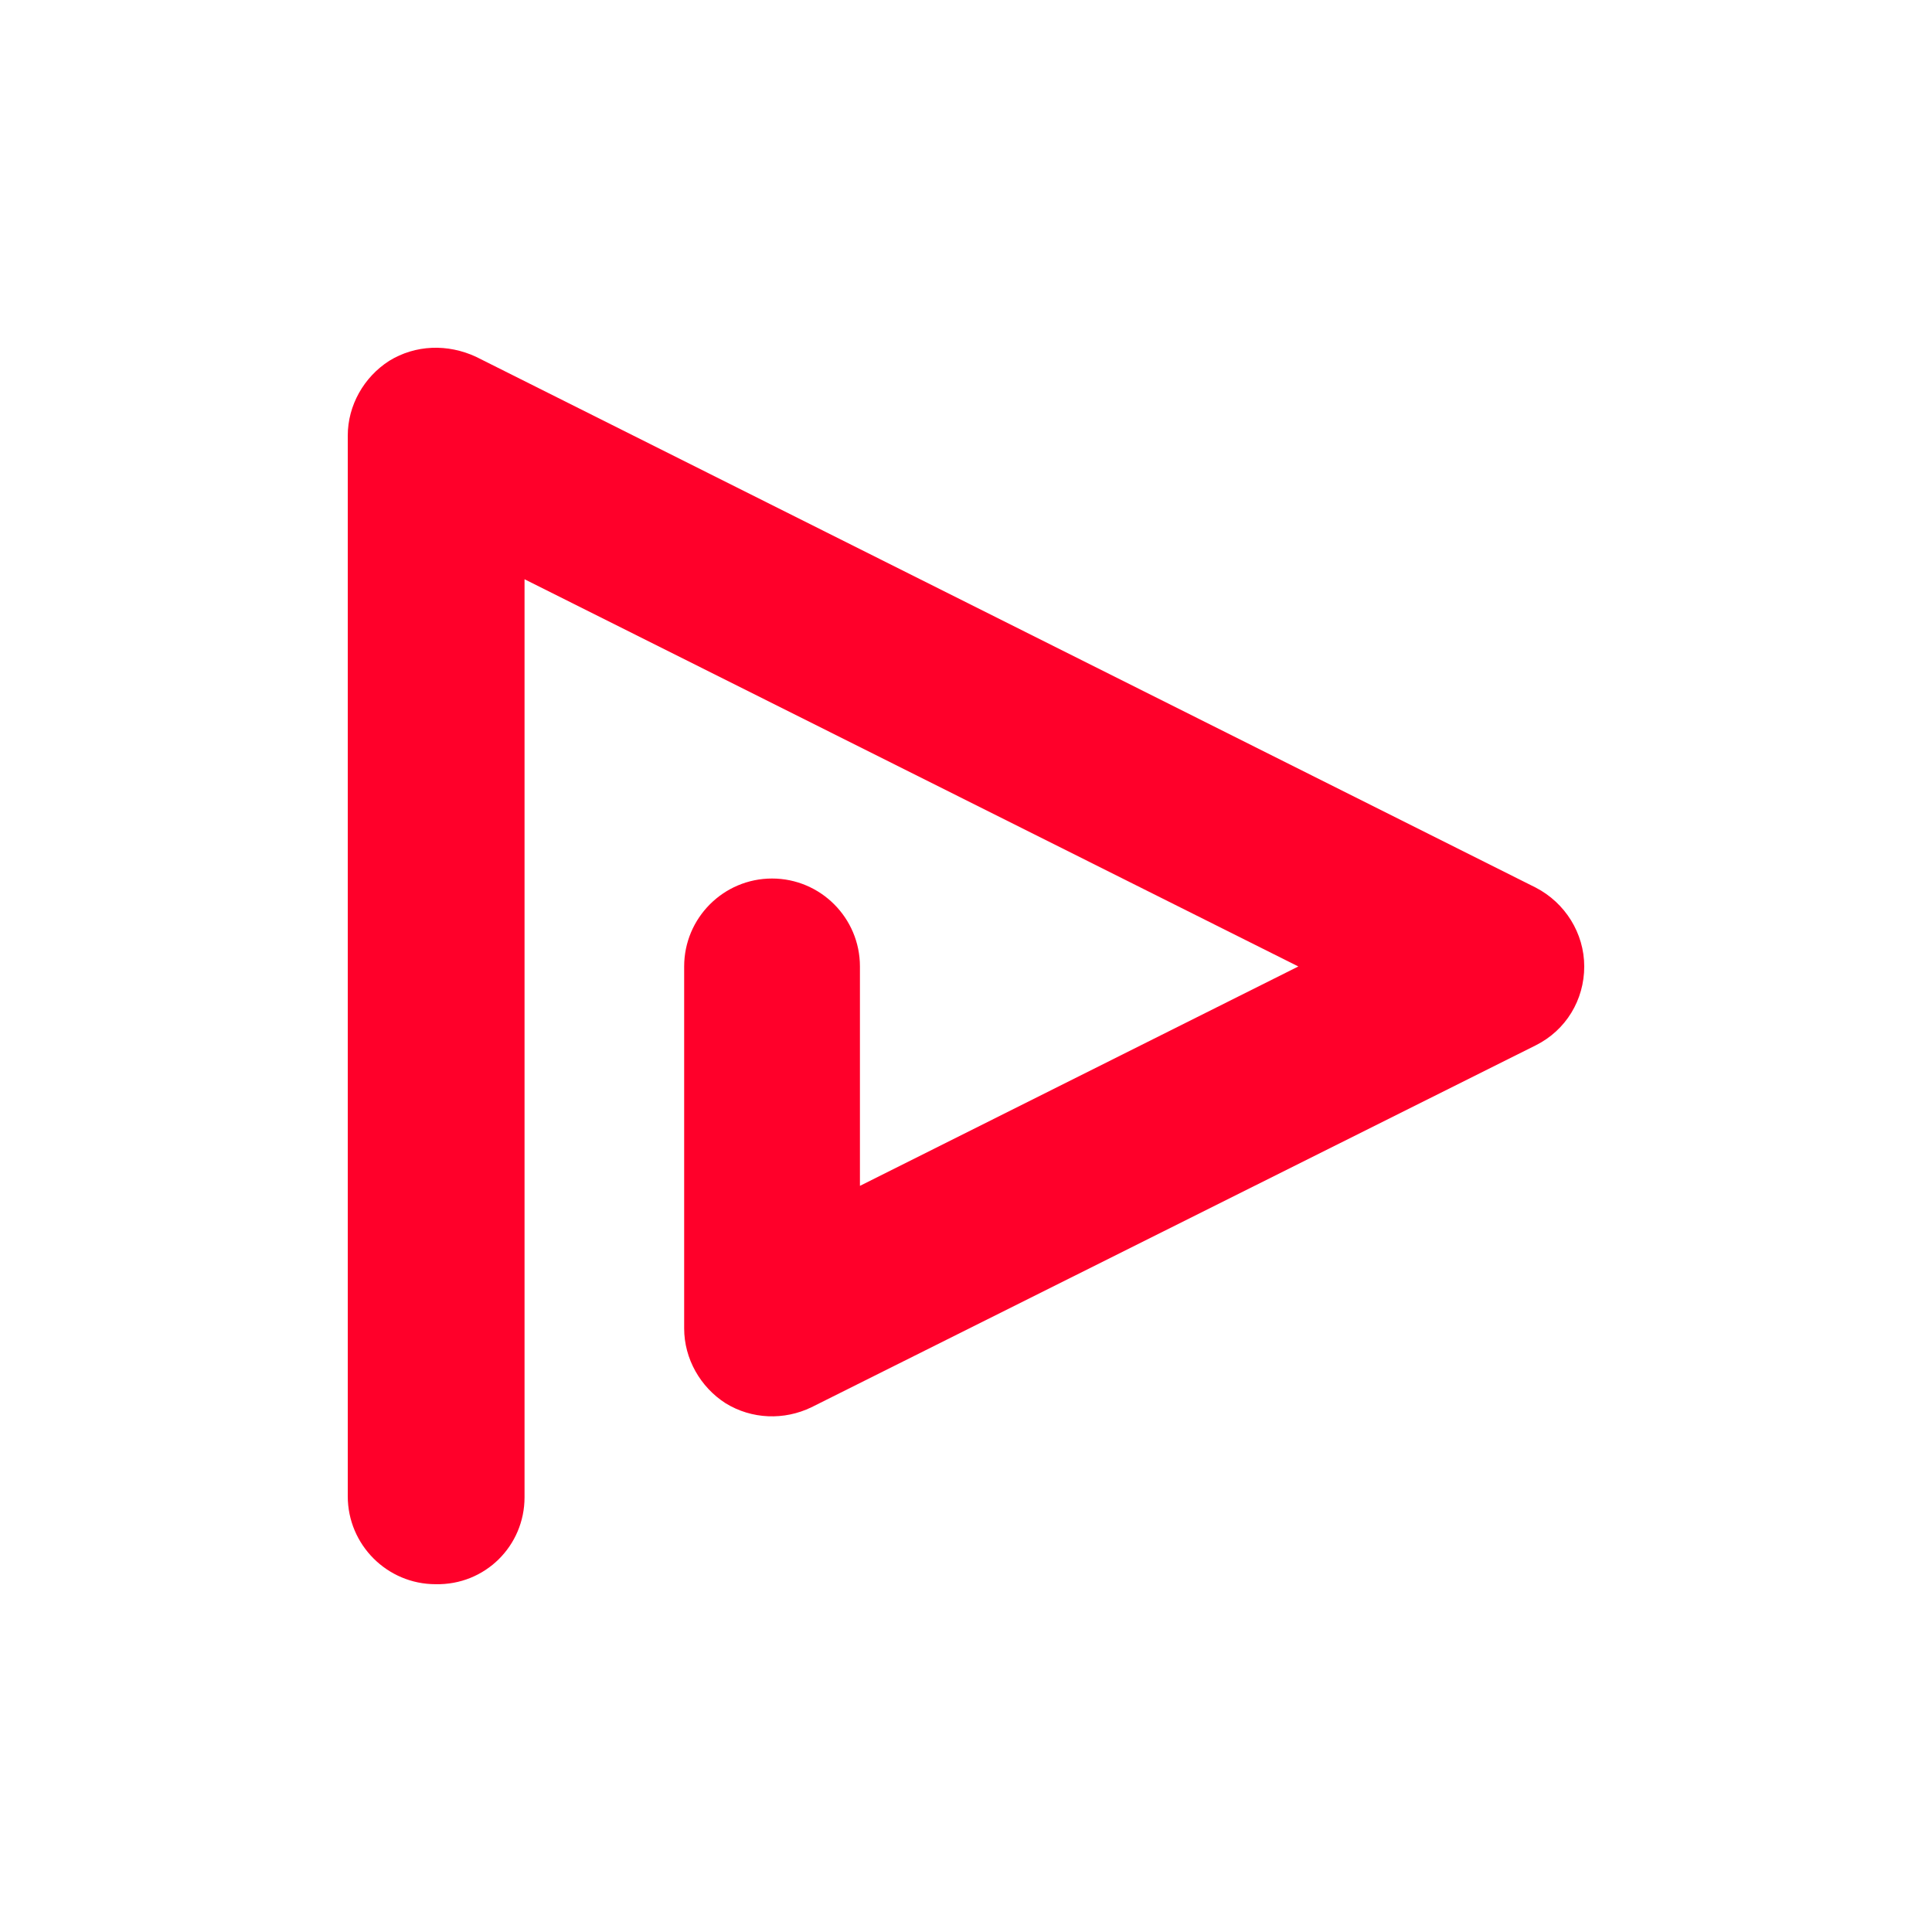 <svg width="50" height="50" viewBox="0 0 50 50" fill="none" xmlns="http://www.w3.org/2000/svg">
<path d="M13.575 38.749V14.991L33.601 25.012L22.255 30.69V25.012C22.255 23.756 21.235 22.736 19.98 22.736C18.726 22.736 17.706 23.756 17.706 25.012V34.38C17.706 35.164 18.124 35.897 18.778 36.316C19.457 36.734 20.294 36.761 21 36.42L39.745 27.053C40.529 26.661 41 25.876 41 25.012C41 24.149 40.503 23.364 39.745 22.971L12.32 9.234C11.588 8.894 10.752 8.92 10.072 9.339C9.418 9.758 9 10.49 9 11.275V38.723C9 39.979 10.02 40.999 11.274 40.999C12.556 41.026 13.575 40.005 13.575 38.749Z" fill="#FF002A"/>
</svg>
